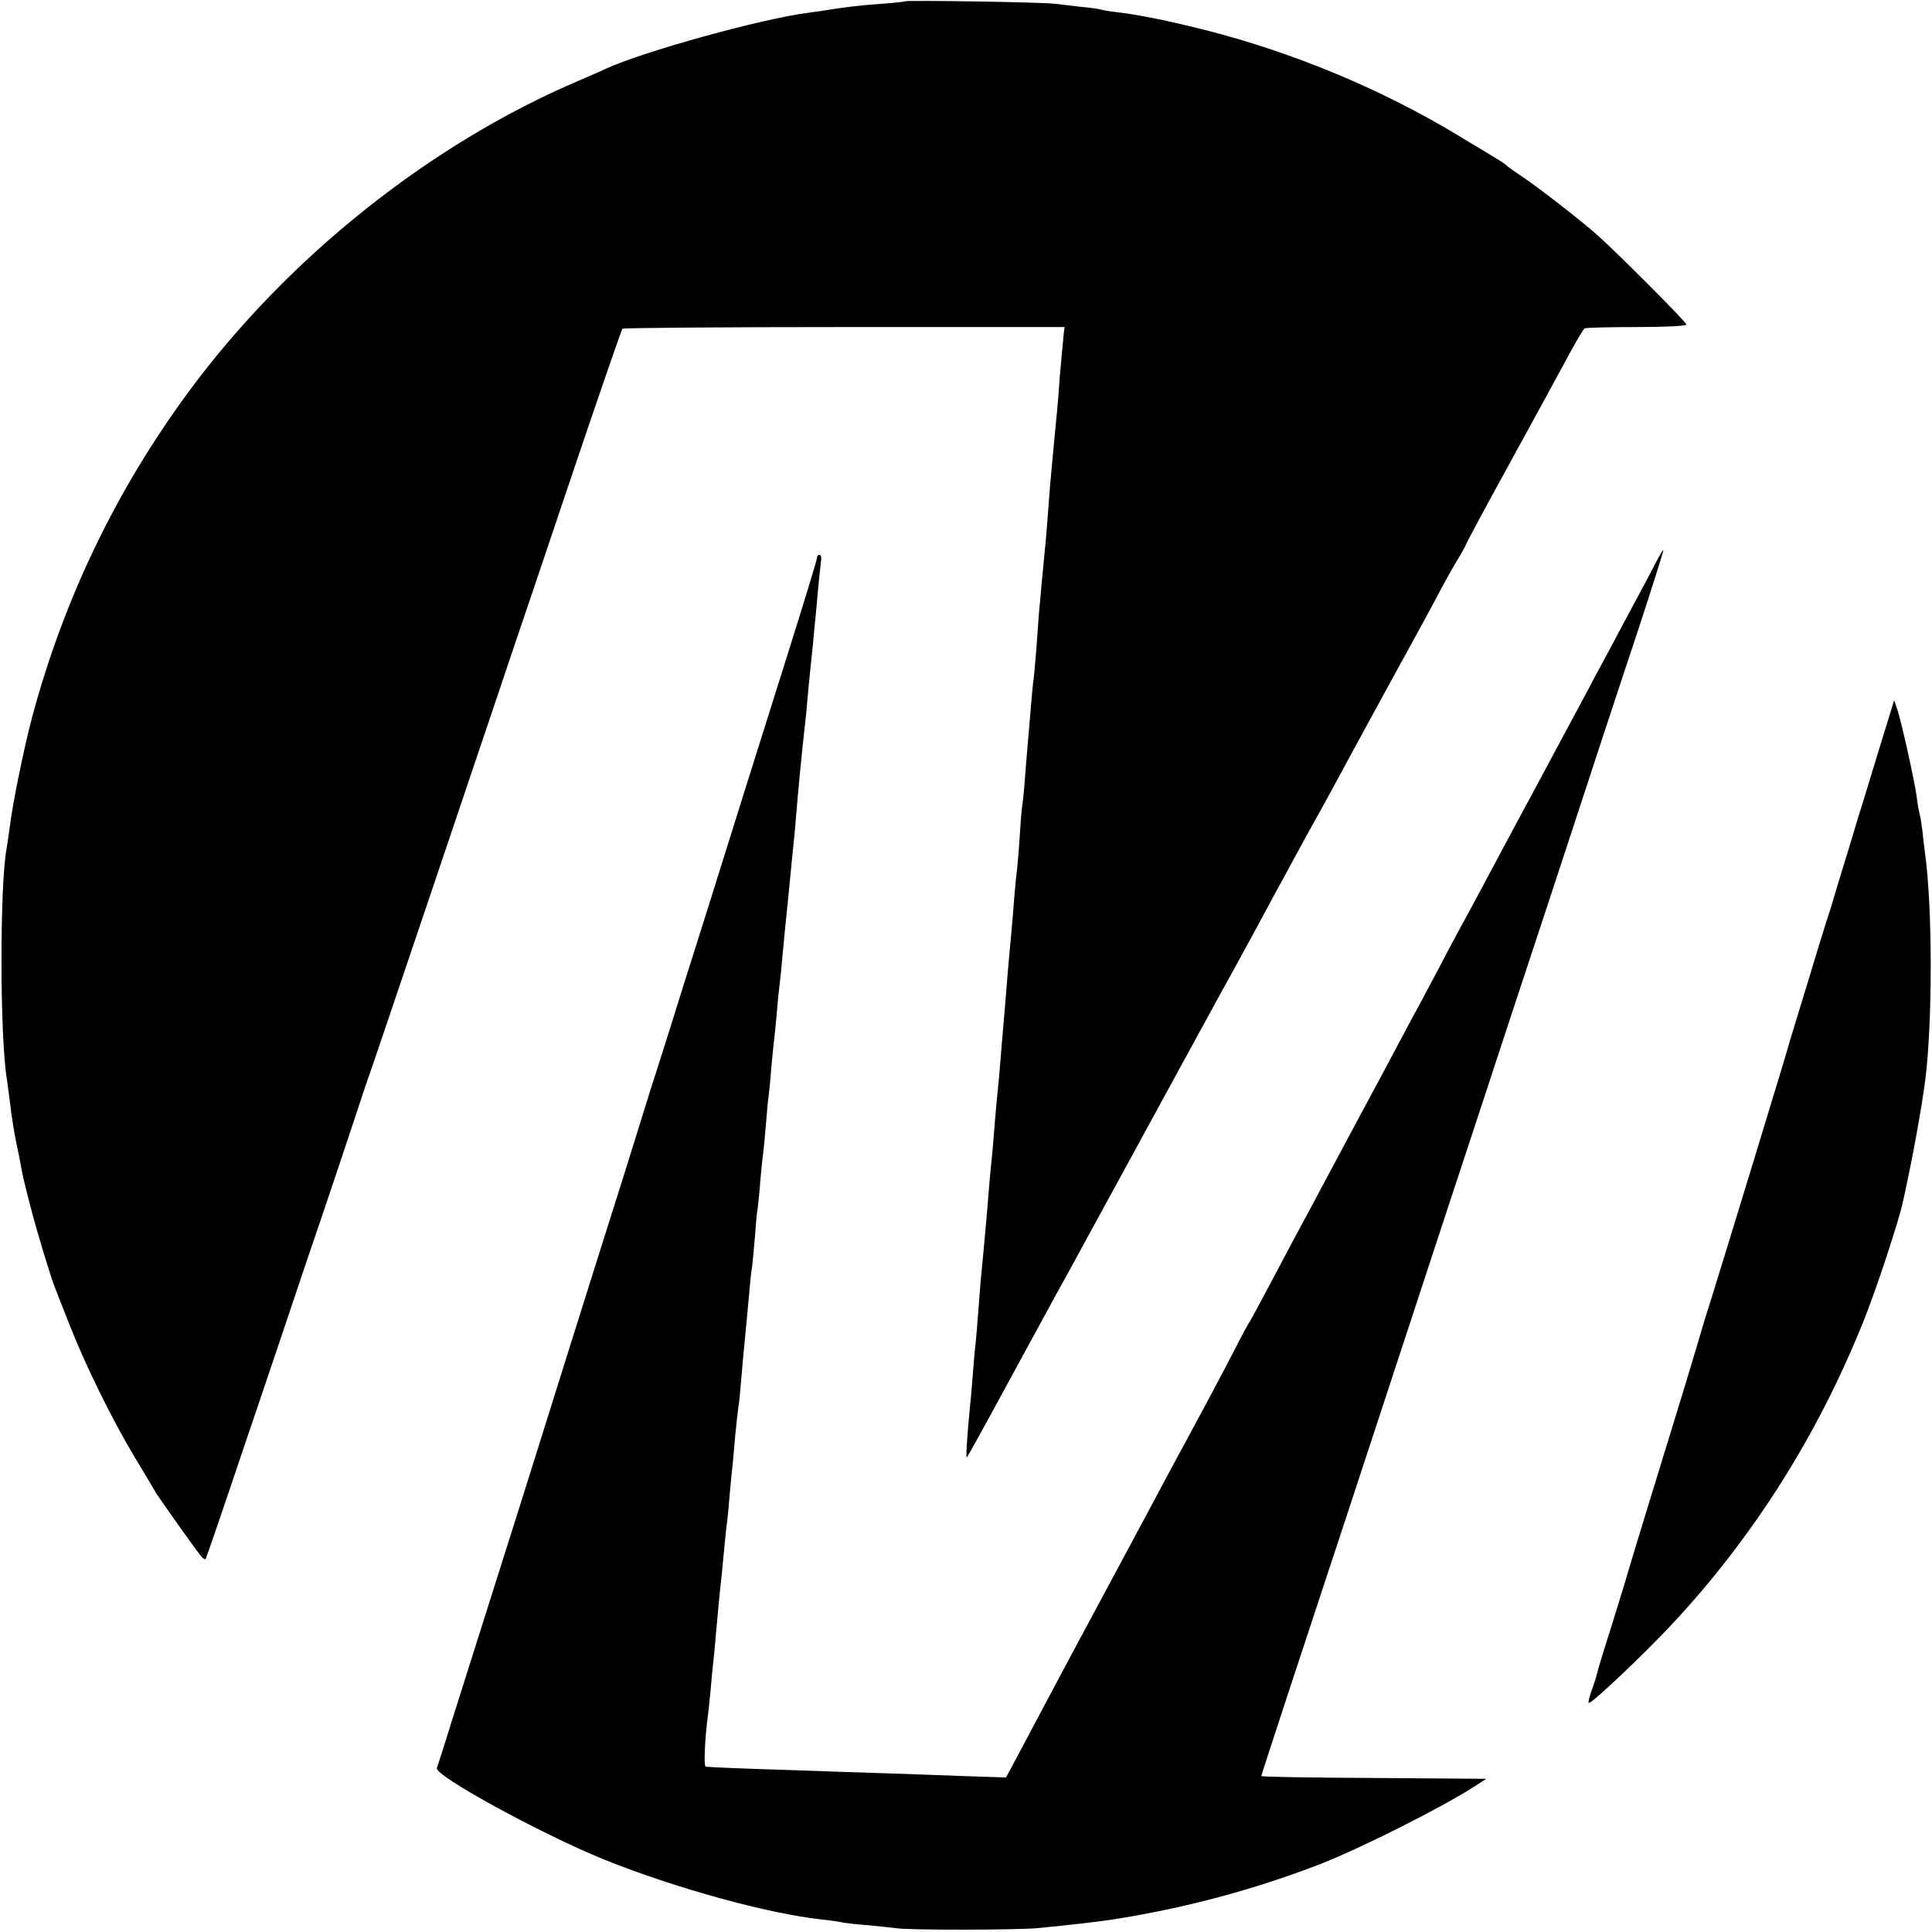<?xml version="1.0" standalone="no"?>
<!DOCTYPE svg PUBLIC "-//W3C//DTD SVG 20010904//EN"
 "http://www.w3.org/TR/2001/REC-SVG-20010904/DTD/svg10.dtd">
<svg version="1.0" xmlns="http://www.w3.org/2000/svg"
 width="700pt" height="700pt" viewBox="0 0 700 700"
 preserveAspectRatio="xMidYMid meet">
<g transform="translate(0,700) scale(0.1,-0.1)"
fill="#000000" stroke="none">
<path d="M3278 6995 c-1 -1 -41 -6 -88 -9 -81 -6 -119 -11 -185 -21 -16 -3
-50 -8 -75 -11 -172 -22 -600 -141 -735 -203 -11 -6 -54 -24 -95 -42 -540
-229 -1059 -643 -1417 -1129 -262 -356 -452 -750 -567 -1180 -28 -104 -71
-314 -81 -399 -4 -30 -9 -63 -11 -75 -25 -131 -25 -680 1 -837 2 -13 6 -46 10
-74 9 -76 16 -116 25 -160 5 -22 11 -53 14 -70 9 -49 13 -66 36 -155 21 -83
73 -255 89 -295 4 -11 27 -69 51 -130 58 -149 155 -346 237 -483 37 -62 73
-121 78 -131 10 -16 129 -185 160 -225 8 -11 17 -17 20 -15 2 3 61 174 130
380 70 205 178 527 241 714 64 187 138 408 165 490 27 83 52 157 55 165 4 8
106 312 229 675 122 363 248 734 278 825 31 91 135 398 231 684 96 285 178
521 181 525 4 3 366 6 804 6 l798 0 -3 -25 c-5 -51 -15 -157 -19 -220 -3 -36
-7 -85 -10 -110 -4 -41 -7 -72 -20 -215 -2 -27 -7 -86 -10 -130 -3 -44 -8 -96
-10 -115 -2 -19 -7 -71 -11 -115 -4 -44 -8 -93 -10 -110 -1 -16 -5 -73 -9
-125 -4 -52 -9 -102 -10 -111 -2 -8 -6 -53 -10 -100 -4 -46 -8 -100 -10 -119
-2 -19 -6 -73 -10 -120 -3 -47 -8 -96 -10 -110 -3 -14 -7 -65 -10 -115 -3 -49
-8 -106 -10 -125 -3 -19 -7 -64 -10 -100 -7 -91 -15 -177 -20 -230 -2 -25 -7
-79 -10 -120 -3 -41 -8 -95 -10 -120 -2 -25 -7 -79 -10 -120 -3 -41 -8 -91
-10 -110 -2 -19 -7 -69 -10 -110 -3 -41 -8 -95 -10 -120 -6 -56 -13 -134 -20
-225 -11 -122 -15 -169 -20 -215 -2 -25 -7 -81 -10 -125 -3 -44 -8 -98 -10
-120 -3 -22 -7 -71 -10 -110 -3 -38 -7 -90 -10 -115 -12 -121 -16 -195 -12
-190 7 8 73 129 329 600 17 30 43 78 58 105 34 63 144 264 180 330 15 28 96
176 180 330 142 260 187 343 230 420 9 17 36 66 60 110 38 71 96 178 187 345
17 30 39 71 50 90 11 20 39 71 63 115 48 90 270 496 308 565 14 25 45 83 70
130 25 47 56 102 69 122 12 21 23 40 23 42 0 3 63 121 141 263 143 261 161
294 239 438 24 44 47 82 51 85 5 3 89 5 189 5 104 0 180 4 180 9 0 9 -233 243
-320 322 -56 50 -208 169 -275 214 -27 18 -52 36 -55 39 -6 7 -10 10 -175 109
-279 169 -599 302 -918 383 -134 34 -249 57 -322 65 -27 3 -53 8 -56 9 -3 2
-35 7 -71 10 -35 4 -78 9 -94 11 -33 6 -540 14 -546 9z"/>
<path d="M5997 4957 c-15 -29 -46 -88 -70 -132 -24 -44 -67 -125 -96 -180 -30
-55 -71 -131 -91 -170 -21 -38 -70 -131 -110 -205 -40 -74 -90 -169 -113 -210
-60 -113 -100 -186 -147 -275 -23 -44 -55 -102 -70 -130 -15 -27 -48 -88 -72
-135 -25 -47 -63 -119 -85 -160 -23 -41 -74 -138 -115 -215 -42 -77 -128 -239
-193 -360 -64 -121 -132 -247 -150 -280 -17 -33 -58 -109 -90 -170 -32 -60
-61 -114 -65 -120 -4 -5 -29 -50 -54 -100 -65 -125 -113 -215 -170 -320 -51
-94 -86 -159 -153 -285 -80 -149 -124 -231 -162 -302 -56 -105 -81 -150 -141
-263 -29 -55 -78 -147 -109 -205 -31 -58 -65 -122 -76 -143 l-20 -37 -155 5
c-85 3 -211 8 -280 10 -69 2 -215 7 -325 11 -197 6 -312 11 -328 13 -8 1 -3
105 8 186 2 17 7 59 10 95 3 36 7 79 9 95 2 17 7 64 10 105 8 88 13 146 21
215 3 28 7 75 10 105 3 30 7 71 10 90 2 19 7 68 10 109 4 41 8 86 10 100 1 14
6 60 9 101 4 41 9 86 11 100 3 14 7 57 10 95 3 39 10 113 15 165 5 52 12 124
15 160 3 35 7 76 10 90 2 14 6 61 10 105 3 44 7 91 10 105 2 14 7 61 10 104 4
43 8 86 10 95 1 9 6 56 10 105 4 50 8 97 10 105 1 9 6 52 9 96 4 44 9 94 11
110 2 17 7 62 10 100 3 39 8 84 10 100 2 17 7 62 10 100 4 39 8 86 10 105 5
48 14 134 20 200 3 30 7 75 10 100 3 25 7 74 10 110 9 106 19 211 30 310 3 25
8 70 10 100 3 30 7 78 10 105 3 28 8 75 11 105 2 30 7 73 9 95 2 22 7 72 10
110 4 39 8 80 10 93 2 12 -1 22 -6 22 -5 0 -9 -6 -9 -12 0 -7 -48 -164 -106
-348 -143 -455 -193 -612 -220 -700 -35 -112 -88 -281 -129 -410 -20 -63 -45
-142 -55 -175 -10 -33 -37 -118 -60 -190 -23 -71 -50 -157 -60 -190 -10 -33
-45 -145 -78 -250 -33 -104 -122 -386 -197 -625 -75 -239 -160 -511 -190 -605
-143 -451 -187 -591 -231 -730 -25 -82 -49 -155 -51 -161 -10 -27 378 -239
607 -332 256 -103 593 -196 790 -217 30 -3 62 -8 70 -10 8 -2 49 -7 90 -10 41
-4 89 -9 105 -11 43 -8 438 -7 515 0 114 11 217 23 270 31 263 41 512 108 751
200 147 57 447 208 564 284 l40 26 -407 3 c-225 1 -408 4 -408 7 0 5 175 537
315 960 29 88 130 396 225 685 95 289 207 631 250 760 42 129 166 505 275 835
108 330 241 735 296 899 54 165 97 301 96 303 -2 1 -15 -21 -30 -50z"/>
<path d="M6831 4359 c-18 -57 -48 -156 -67 -219 -20 -63 -46 -149 -58 -190
-13 -41 -33 -109 -46 -150 -12 -41 -26 -86 -30 -100 -5 -14 -25 -77 -44 -140
-19 -63 -49 -162 -67 -220 -18 -58 -33 -109 -35 -115 -2 -13 -247 -814 -285
-935 -17 -52 -32 -102 -34 -110 -2 -8 -53 -179 -115 -380 -62 -201 -137 -446
-166 -545 -30 -99 -64 -207 -75 -241 -10 -33 -21 -69 -23 -80 -3 -10 -11 -38
-20 -61 -8 -24 -13 -43 -9 -43 13 0 195 172 298 282 297 317 532 689 698 1104
46 115 126 357 142 431 36 163 67 335 81 443 26 210 26 619 -1 817 -3 24 -8
62 -10 85 -3 24 -7 50 -10 58 -2 8 -7 35 -10 60 -8 61 -54 266 -69 314 l-13
39 -32 -104z"/>
</g>
</svg>
